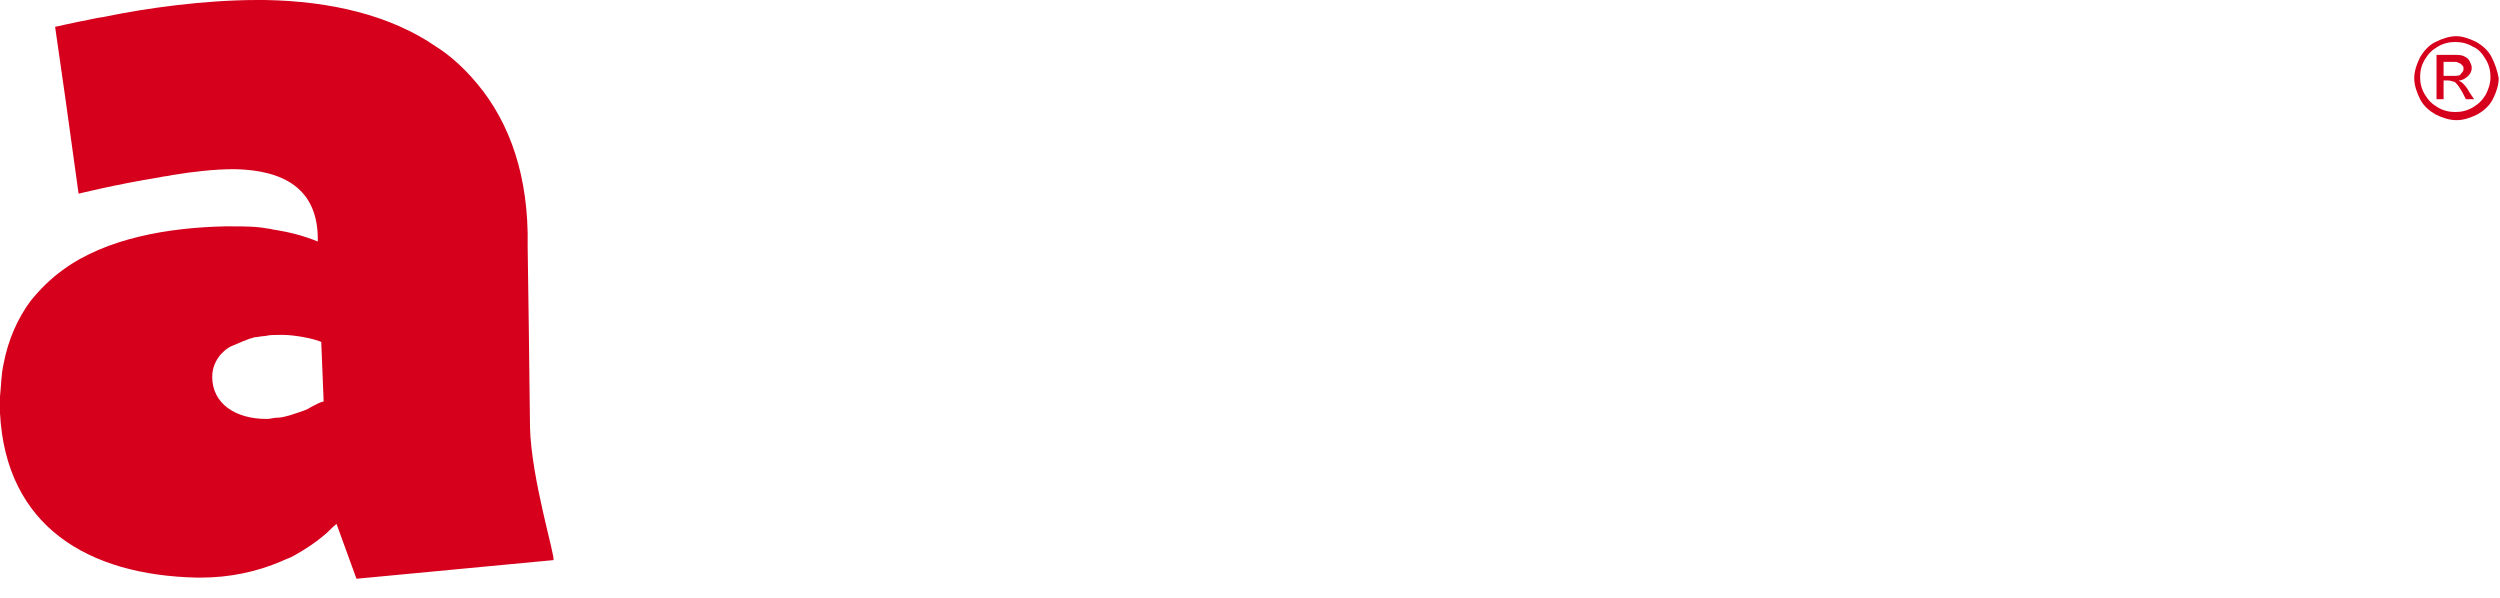 <?xml version="1.0" encoding="utf-8"?>
<svg xmlns="http://www.w3.org/2000/svg" fill="none" height="100%" overflow="visible" preserveAspectRatio="none" style="display: block;" viewBox="0 0 46 11" width="100%">
<path d="M9.752 7.858L9.73 6.033L9.709 4.552V4.294C9.687 3.049 9.299 2.104 8.673 1.417C8.479 1.202 8.263 1.009 8.026 0.859C7.184 0.279 6.084 0.021 4.876 0H4.746C3.754 0 2.697 0.15 1.963 0.301C1.877 0.322 1.812 0.322 1.726 0.344C1.294 0.429 1.014 0.494 1.014 0.494L1.208 1.846L1.446 3.564C1.446 3.564 2.136 3.392 2.934 3.263C3.02 3.242 3.085 3.242 3.171 3.221C3.56 3.156 3.97 3.113 4.293 3.113H4.337C5.2 3.135 5.868 3.457 5.847 4.444C5.588 4.337 5.329 4.273 5.07 4.23C5.027 4.23 4.984 4.208 4.941 4.208C4.725 4.165 4.488 4.165 4.25 4.165H4.142C3.107 4.187 1.963 4.38 1.165 4.96C0.928 5.131 0.734 5.325 0.561 5.539C0.324 5.861 0.151 6.248 0.065 6.699C0.022 6.892 0.022 7.085 0 7.3V7.601C0.108 9.683 1.618 10.585 3.625 10.628H3.689C4.229 10.628 4.725 10.521 5.178 10.327C5.264 10.284 5.351 10.263 5.415 10.22C5.609 10.113 5.804 9.984 5.955 9.855C6.041 9.79 6.106 9.705 6.192 9.64L6.559 10.649L10.183 10.306C10.226 10.263 9.773 8.803 9.752 7.858ZM5.717 7.493C5.653 7.536 5.588 7.558 5.523 7.579L5.329 7.643C5.243 7.665 5.178 7.686 5.092 7.686C5.027 7.686 4.984 7.708 4.919 7.708H4.897C4.337 7.708 3.905 7.429 3.905 6.935C3.905 6.763 3.97 6.634 4.056 6.527L4.121 6.463C4.164 6.42 4.229 6.377 4.293 6.355C4.337 6.334 4.401 6.312 4.444 6.291C4.488 6.269 4.509 6.269 4.552 6.248C4.595 6.226 4.639 6.226 4.682 6.205C4.746 6.205 4.811 6.183 4.876 6.183C4.962 6.162 5.048 6.162 5.156 6.162H5.2C5.415 6.162 5.76 6.226 5.911 6.291L5.955 7.386C5.868 7.407 5.804 7.45 5.717 7.493ZM45.436 1.696C45.393 1.61 45.35 1.567 45.307 1.524C45.285 1.503 45.264 1.503 45.242 1.481C45.307 1.481 45.372 1.439 45.415 1.396C45.458 1.353 45.48 1.31 45.48 1.245C45.48 1.202 45.458 1.159 45.436 1.116C45.415 1.074 45.372 1.052 45.329 1.031C45.285 1.009 45.221 1.009 45.113 1.009H44.832V1.825H44.962V1.481H45.048C45.091 1.481 45.134 1.503 45.156 1.503C45.199 1.524 45.242 1.589 45.307 1.696L45.372 1.825H45.523L45.436 1.696ZM45.134 1.396H44.962V1.138H45.113C45.178 1.138 45.221 1.138 45.242 1.159C45.264 1.159 45.285 1.181 45.307 1.202C45.329 1.224 45.329 1.245 45.329 1.267C45.329 1.31 45.307 1.331 45.285 1.353C45.264 1.396 45.221 1.396 45.134 1.396ZM45.436 1.696C45.393 1.61 45.35 1.567 45.307 1.524C45.285 1.503 45.264 1.503 45.242 1.481C45.307 1.481 45.372 1.439 45.415 1.396C45.458 1.353 45.48 1.31 45.48 1.245C45.48 1.202 45.458 1.159 45.436 1.116C45.415 1.074 45.372 1.052 45.329 1.031C45.285 1.009 45.221 1.009 45.113 1.009H44.832V1.825H44.962V1.481H45.048C45.091 1.481 45.134 1.503 45.156 1.503C45.199 1.524 45.242 1.589 45.307 1.696L45.372 1.825H45.523L45.436 1.696ZM45.134 1.396H44.962V1.138H45.113C45.178 1.138 45.221 1.138 45.242 1.159C45.264 1.159 45.285 1.181 45.307 1.202C45.329 1.224 45.329 1.245 45.329 1.267C45.329 1.31 45.307 1.331 45.285 1.353C45.264 1.396 45.221 1.396 45.134 1.396ZM45.436 1.696C45.393 1.61 45.35 1.567 45.307 1.524C45.285 1.503 45.264 1.503 45.242 1.481C45.307 1.481 45.372 1.439 45.415 1.396C45.458 1.353 45.48 1.31 45.48 1.245C45.48 1.202 45.458 1.159 45.436 1.116C45.415 1.074 45.372 1.052 45.329 1.031C45.285 1.009 45.221 1.009 45.113 1.009H44.832V1.825H44.962V1.481H45.048C45.091 1.481 45.134 1.503 45.156 1.503C45.199 1.524 45.242 1.589 45.307 1.696L45.372 1.825H45.523L45.436 1.696ZM45.134 1.396H44.962V1.138H45.113C45.178 1.138 45.221 1.138 45.242 1.159C45.264 1.159 45.285 1.181 45.307 1.202C45.329 1.224 45.329 1.245 45.329 1.267C45.329 1.31 45.307 1.331 45.285 1.353C45.264 1.396 45.221 1.396 45.134 1.396ZM45.436 1.696C45.393 1.61 45.35 1.567 45.307 1.524C45.285 1.503 45.264 1.503 45.242 1.481C45.307 1.481 45.372 1.439 45.415 1.396C45.458 1.353 45.48 1.31 45.48 1.245C45.48 1.202 45.458 1.159 45.436 1.116C45.415 1.074 45.372 1.052 45.329 1.031C45.285 1.009 45.221 1.009 45.113 1.009H44.832V1.825H44.962V1.481H45.048C45.091 1.481 45.134 1.503 45.156 1.503C45.199 1.524 45.242 1.589 45.307 1.696L45.372 1.825H45.523L45.436 1.696ZM45.134 1.396H44.962V1.138H45.113C45.178 1.138 45.221 1.138 45.242 1.159C45.264 1.159 45.285 1.181 45.307 1.202C45.329 1.224 45.329 1.245 45.329 1.267C45.329 1.31 45.307 1.331 45.285 1.353C45.264 1.396 45.221 1.396 45.134 1.396ZM45.436 1.696C45.393 1.61 45.35 1.567 45.307 1.524C45.285 1.503 45.264 1.503 45.242 1.481C45.307 1.481 45.372 1.439 45.415 1.396C45.458 1.353 45.48 1.31 45.48 1.245C45.48 1.202 45.458 1.159 45.436 1.116C45.415 1.074 45.372 1.052 45.329 1.031C45.285 1.009 45.221 1.009 45.113 1.009H44.832V1.825H44.962V1.481H45.048C45.091 1.481 45.134 1.503 45.156 1.503C45.199 1.524 45.242 1.589 45.307 1.696L45.372 1.825H45.523L45.436 1.696ZM45.134 1.396H44.962V1.138H45.113C45.178 1.138 45.221 1.138 45.242 1.159C45.264 1.159 45.285 1.181 45.307 1.202C45.329 1.224 45.329 1.245 45.329 1.267C45.329 1.31 45.307 1.331 45.285 1.353C45.264 1.396 45.221 1.396 45.134 1.396ZM45.436 1.696C45.393 1.61 45.35 1.567 45.307 1.524C45.285 1.503 45.264 1.503 45.242 1.481C45.307 1.481 45.372 1.439 45.415 1.396C45.458 1.353 45.48 1.31 45.48 1.245C45.48 1.202 45.458 1.159 45.436 1.116C45.415 1.074 45.372 1.052 45.329 1.031C45.285 1.009 45.221 1.009 45.113 1.009H44.832V1.825H44.962V1.481H45.048C45.091 1.481 45.134 1.503 45.156 1.503C45.199 1.524 45.242 1.589 45.307 1.696L45.372 1.825H45.523L45.436 1.696ZM45.134 1.396H44.962V1.138H45.113C45.178 1.138 45.221 1.138 45.242 1.159C45.264 1.159 45.285 1.181 45.307 1.202C45.329 1.224 45.329 1.245 45.329 1.267C45.329 1.31 45.307 1.331 45.285 1.353C45.264 1.396 45.221 1.396 45.134 1.396ZM45.436 1.696C45.393 1.61 45.35 1.567 45.307 1.524C45.285 1.503 45.264 1.503 45.242 1.481C45.307 1.481 45.372 1.439 45.415 1.396C45.458 1.353 45.48 1.31 45.48 1.245C45.48 1.202 45.458 1.159 45.436 1.116C45.415 1.074 45.372 1.052 45.329 1.031C45.285 1.009 45.221 1.009 45.113 1.009H44.832V1.825H44.962V1.481H45.048C45.091 1.481 45.134 1.503 45.156 1.503C45.199 1.524 45.242 1.589 45.307 1.696L45.372 1.825H45.523L45.436 1.696ZM45.134 1.396H44.962V1.138H45.113C45.178 1.138 45.221 1.138 45.242 1.159C45.264 1.159 45.285 1.181 45.307 1.202C45.329 1.224 45.329 1.245 45.329 1.267C45.329 1.31 45.307 1.331 45.285 1.353C45.264 1.396 45.221 1.396 45.134 1.396ZM45.436 1.696C45.393 1.61 45.35 1.567 45.307 1.524C45.285 1.503 45.264 1.503 45.242 1.481C45.307 1.481 45.372 1.439 45.415 1.396C45.458 1.353 45.48 1.31 45.48 1.245C45.48 1.202 45.458 1.159 45.436 1.116C45.415 1.074 45.372 1.052 45.329 1.031C45.285 1.009 45.221 1.009 45.113 1.009H44.832V1.825H44.962V1.481H45.048C45.091 1.481 45.134 1.503 45.156 1.503C45.199 1.524 45.242 1.589 45.307 1.696L45.372 1.825H45.523L45.436 1.696ZM45.134 1.396H44.962V1.138H45.113C45.178 1.138 45.221 1.138 45.242 1.159C45.264 1.159 45.285 1.181 45.307 1.202C45.329 1.224 45.329 1.245 45.329 1.267C45.329 1.31 45.307 1.331 45.285 1.353C45.264 1.396 45.221 1.396 45.134 1.396ZM45.436 1.696C45.393 1.61 45.35 1.567 45.307 1.524C45.285 1.503 45.264 1.503 45.242 1.481C45.307 1.481 45.372 1.439 45.415 1.396C45.458 1.353 45.48 1.31 45.48 1.245C45.48 1.202 45.458 1.159 45.436 1.116C45.415 1.074 45.372 1.052 45.329 1.031C45.285 1.009 45.221 1.009 45.113 1.009H44.832V1.825H44.962V1.481H45.048C45.091 1.481 45.134 1.503 45.156 1.503C45.199 1.524 45.242 1.589 45.307 1.696L45.372 1.825H45.523L45.436 1.696ZM45.134 1.396H44.962V1.138H45.113C45.178 1.138 45.221 1.138 45.242 1.159C45.264 1.159 45.285 1.181 45.307 1.202C45.329 1.224 45.329 1.245 45.329 1.267C45.329 1.31 45.307 1.331 45.285 1.353C45.264 1.396 45.221 1.396 45.134 1.396ZM45.436 1.696C45.393 1.61 45.35 1.567 45.307 1.524C45.285 1.503 45.264 1.503 45.242 1.481C45.307 1.481 45.372 1.439 45.415 1.396C45.458 1.353 45.48 1.31 45.48 1.245C45.48 1.202 45.458 1.159 45.436 1.116C45.415 1.074 45.372 1.052 45.329 1.031C45.285 1.009 45.221 1.009 45.113 1.009H44.832V1.825H44.962V1.481H45.048C45.091 1.481 45.134 1.503 45.156 1.503C45.199 1.524 45.242 1.589 45.307 1.696L45.372 1.825H45.523L45.436 1.696ZM45.134 1.396H44.962V1.138H45.113C45.178 1.138 45.221 1.138 45.242 1.159C45.264 1.159 45.285 1.181 45.307 1.202C45.329 1.224 45.329 1.245 45.329 1.267C45.329 1.31 45.307 1.331 45.285 1.353C45.264 1.396 45.221 1.396 45.134 1.396ZM45.436 1.696C45.393 1.61 45.35 1.567 45.307 1.524C45.285 1.503 45.264 1.503 45.242 1.481C45.307 1.481 45.372 1.439 45.415 1.396C45.458 1.353 45.48 1.31 45.48 1.245C45.48 1.202 45.458 1.159 45.436 1.116C45.415 1.074 45.372 1.052 45.329 1.031C45.285 1.009 45.221 1.009 45.113 1.009H44.832V1.825H44.962V1.481H45.048C45.091 1.481 45.134 1.503 45.156 1.503C45.199 1.524 45.242 1.589 45.307 1.696L45.372 1.825H45.523L45.436 1.696ZM45.134 1.396H44.962V1.138H45.113C45.178 1.138 45.221 1.138 45.242 1.159C45.264 1.159 45.285 1.181 45.307 1.202C45.329 1.224 45.329 1.245 45.329 1.267C45.329 1.31 45.307 1.331 45.285 1.353C45.264 1.396 45.221 1.396 45.134 1.396ZM45.436 1.696C45.393 1.61 45.35 1.567 45.307 1.524C45.285 1.503 45.264 1.503 45.242 1.481C45.307 1.481 45.372 1.439 45.415 1.396C45.458 1.353 45.48 1.31 45.48 1.245C45.48 1.202 45.458 1.159 45.436 1.116C45.415 1.074 45.372 1.052 45.329 1.031C45.285 1.009 45.221 1.009 45.113 1.009H44.832V1.825H44.962V1.481H45.048C45.091 1.481 45.134 1.503 45.156 1.503C45.199 1.524 45.242 1.589 45.307 1.696L45.372 1.825H45.523L45.436 1.696ZM45.134 1.396H44.962V1.138H45.113C45.178 1.138 45.221 1.138 45.242 1.159C45.264 1.159 45.285 1.181 45.307 1.202C45.329 1.224 45.329 1.245 45.329 1.267C45.329 1.31 45.307 1.331 45.285 1.353C45.264 1.396 45.221 1.396 45.134 1.396ZM45.436 1.696C45.393 1.61 45.35 1.567 45.307 1.524C45.285 1.503 45.264 1.503 45.242 1.481C45.307 1.481 45.372 1.439 45.415 1.396C45.458 1.353 45.48 1.31 45.48 1.245C45.48 1.202 45.458 1.159 45.436 1.116C45.415 1.074 45.372 1.052 45.329 1.031C45.285 1.009 45.221 1.009 45.113 1.009H44.832V1.825H44.962V1.481H45.048C45.091 1.481 45.134 1.503 45.156 1.503C45.199 1.524 45.242 1.589 45.307 1.696L45.372 1.825H45.523L45.436 1.696ZM45.134 1.396H44.962V1.138H45.113C45.178 1.138 45.221 1.138 45.242 1.159C45.264 1.159 45.285 1.181 45.307 1.202C45.329 1.224 45.329 1.245 45.329 1.267C45.329 1.31 45.307 1.331 45.285 1.353C45.264 1.396 45.221 1.396 45.134 1.396ZM45.436 1.696C45.393 1.61 45.35 1.567 45.307 1.524C45.285 1.503 45.264 1.503 45.242 1.481C45.307 1.481 45.372 1.439 45.415 1.396C45.458 1.353 45.48 1.31 45.48 1.245C45.48 1.202 45.458 1.159 45.436 1.116C45.415 1.074 45.372 1.052 45.329 1.031C45.285 1.009 45.221 1.009 45.113 1.009H44.832V1.825H44.962V1.481H45.048C45.091 1.481 45.134 1.503 45.156 1.503C45.199 1.524 45.242 1.589 45.307 1.696L45.372 1.825H45.523L45.436 1.696ZM45.134 1.396H44.962V1.138H45.113C45.178 1.138 45.221 1.138 45.242 1.159C45.264 1.159 45.285 1.181 45.307 1.202C45.329 1.224 45.329 1.245 45.329 1.267C45.329 1.31 45.307 1.331 45.285 1.353C45.264 1.396 45.221 1.396 45.134 1.396ZM45.436 1.696C45.393 1.61 45.35 1.567 45.307 1.524C45.285 1.503 45.264 1.503 45.242 1.481C45.307 1.481 45.372 1.439 45.415 1.396C45.458 1.353 45.48 1.31 45.48 1.245C45.48 1.202 45.458 1.159 45.436 1.116C45.415 1.074 45.372 1.052 45.329 1.031C45.285 1.009 45.221 1.009 45.113 1.009H44.832V1.825H44.962V1.481H45.048C45.091 1.481 45.134 1.503 45.156 1.503C45.199 1.524 45.242 1.589 45.307 1.696L45.372 1.825H45.523L45.436 1.696ZM45.134 1.396H44.962V1.138H45.113C45.178 1.138 45.221 1.138 45.242 1.159C45.264 1.159 45.285 1.181 45.307 1.202C45.329 1.224 45.329 1.245 45.329 1.267C45.329 1.31 45.307 1.331 45.285 1.353C45.264 1.396 45.221 1.396 45.134 1.396ZM45.436 1.696C45.393 1.61 45.35 1.567 45.307 1.524C45.285 1.503 45.264 1.503 45.242 1.481C45.307 1.481 45.372 1.439 45.415 1.396C45.458 1.353 45.48 1.31 45.48 1.245C45.48 1.202 45.458 1.159 45.436 1.116C45.415 1.074 45.372 1.052 45.329 1.031C45.285 1.009 45.221 1.009 45.113 1.009H44.832V1.825H44.962V1.481H45.048C45.091 1.481 45.134 1.503 45.156 1.503C45.199 1.524 45.242 1.589 45.307 1.696L45.372 1.825H45.523L45.436 1.696ZM45.134 1.396H44.962V1.138H45.113C45.178 1.138 45.221 1.138 45.242 1.159C45.264 1.159 45.285 1.181 45.307 1.202C45.329 1.224 45.329 1.245 45.329 1.267C45.329 1.31 45.307 1.331 45.285 1.353C45.264 1.396 45.221 1.396 45.134 1.396ZM45.436 1.696C45.393 1.61 45.35 1.567 45.307 1.524C45.285 1.503 45.264 1.503 45.242 1.481C45.307 1.481 45.372 1.439 45.415 1.396C45.458 1.353 45.48 1.31 45.48 1.245C45.48 1.202 45.458 1.159 45.436 1.116C45.415 1.074 45.372 1.052 45.329 1.031C45.285 1.009 45.221 1.009 45.113 1.009H44.832V1.825H44.962V1.481H45.048C45.091 1.481 45.134 1.503 45.156 1.503C45.199 1.524 45.242 1.589 45.307 1.696L45.372 1.825H45.523L45.436 1.696ZM45.134 1.396H44.962V1.138H45.113C45.178 1.138 45.221 1.138 45.242 1.159C45.264 1.159 45.285 1.181 45.307 1.202C45.329 1.224 45.329 1.245 45.329 1.267C45.329 1.31 45.307 1.331 45.285 1.353C45.264 1.396 45.221 1.396 45.134 1.396ZM45.436 1.696C45.393 1.61 45.35 1.567 45.307 1.524C45.285 1.503 45.264 1.503 45.242 1.481C45.307 1.481 45.372 1.439 45.415 1.396C45.458 1.353 45.48 1.31 45.48 1.245C45.48 1.202 45.458 1.159 45.436 1.116C45.415 1.074 45.372 1.052 45.329 1.031C45.285 1.009 45.221 1.009 45.113 1.009H44.832V1.825H44.962V1.481H45.048C45.091 1.481 45.134 1.503 45.156 1.503C45.199 1.524 45.242 1.589 45.307 1.696L45.372 1.825H45.523L45.436 1.696ZM45.134 1.396H44.962V1.138H45.113C45.178 1.138 45.221 1.138 45.242 1.159C45.264 1.159 45.285 1.181 45.307 1.202C45.329 1.224 45.329 1.245 45.329 1.267C45.329 1.31 45.307 1.331 45.285 1.353C45.264 1.396 45.221 1.396 45.134 1.396ZM45.846 1.052C45.782 0.923 45.674 0.837 45.566 0.773C45.436 0.709 45.307 0.666 45.199 0.666C45.07 0.666 44.94 0.709 44.811 0.773C44.681 0.837 44.595 0.945 44.53 1.052C44.466 1.181 44.422 1.31 44.422 1.439C44.422 1.567 44.466 1.696 44.53 1.825C44.595 1.954 44.703 2.04 44.811 2.104C44.94 2.168 45.07 2.211 45.199 2.211C45.329 2.211 45.458 2.168 45.587 2.104C45.695 2.04 45.803 1.954 45.868 1.825C45.933 1.696 45.976 1.567 45.976 1.439C45.954 1.31 45.911 1.181 45.846 1.052ZM45.739 1.739C45.674 1.846 45.609 1.911 45.501 1.975C45.393 2.04 45.285 2.061 45.178 2.061C45.07 2.061 44.962 2.04 44.854 1.975C44.746 1.911 44.681 1.846 44.617 1.739C44.552 1.632 44.53 1.524 44.53 1.417C44.53 1.31 44.552 1.202 44.617 1.095C44.681 0.988 44.746 0.923 44.854 0.859C44.962 0.794 45.07 0.773 45.178 0.773C45.285 0.773 45.393 0.794 45.501 0.859C45.609 0.902 45.674 0.988 45.739 1.095C45.803 1.202 45.825 1.31 45.825 1.417C45.825 1.546 45.782 1.653 45.739 1.739ZM45.307 1.524C45.285 1.503 45.264 1.503 45.242 1.481C45.307 1.481 45.372 1.439 45.415 1.396C45.458 1.353 45.48 1.31 45.48 1.245C45.48 1.202 45.458 1.159 45.436 1.116C45.415 1.074 45.372 1.052 45.329 1.031C45.285 1.009 45.221 1.009 45.113 1.009H44.832V1.825H44.962V1.481H45.048C45.091 1.481 45.134 1.503 45.156 1.503C45.199 1.524 45.242 1.589 45.307 1.696L45.372 1.825H45.523L45.415 1.675C45.393 1.61 45.35 1.567 45.307 1.524ZM45.134 1.396H44.962V1.138H45.113C45.178 1.138 45.221 1.138 45.242 1.159C45.264 1.159 45.285 1.181 45.307 1.202C45.329 1.224 45.329 1.245 45.329 1.267C45.329 1.31 45.307 1.331 45.285 1.353C45.264 1.396 45.221 1.396 45.134 1.396ZM45.436 1.696C45.393 1.61 45.35 1.567 45.307 1.524C45.285 1.503 45.264 1.503 45.242 1.481C45.307 1.481 45.372 1.439 45.415 1.396C45.458 1.353 45.48 1.31 45.48 1.245C45.48 1.202 45.458 1.159 45.436 1.116C45.415 1.074 45.372 1.052 45.329 1.031C45.285 1.009 45.221 1.009 45.113 1.009H44.832V1.825H44.962V1.481H45.048C45.091 1.481 45.134 1.503 45.156 1.503C45.199 1.524 45.242 1.589 45.307 1.696L45.372 1.825H45.523L45.436 1.696ZM45.134 1.396H44.962V1.138H45.113C45.178 1.138 45.221 1.138 45.242 1.159C45.264 1.159 45.285 1.181 45.307 1.202C45.329 1.224 45.329 1.245 45.329 1.267C45.329 1.31 45.307 1.331 45.285 1.353C45.264 1.396 45.221 1.396 45.134 1.396ZM45.436 1.696C45.393 1.61 45.35 1.567 45.307 1.524C45.285 1.503 45.264 1.503 45.242 1.481C45.307 1.481 45.372 1.439 45.415 1.396C45.458 1.353 45.48 1.31 45.48 1.245C45.48 1.202 45.458 1.159 45.436 1.116C45.415 1.074 45.372 1.052 45.329 1.031C45.285 1.009 45.221 1.009 45.113 1.009H44.832V1.825H44.962V1.481H45.048C45.091 1.481 45.134 1.503 45.156 1.503C45.199 1.524 45.242 1.589 45.307 1.696L45.372 1.825H45.523L45.436 1.696ZM45.134 1.396H44.962V1.138H45.113C45.178 1.138 45.221 1.138 45.242 1.159C45.264 1.159 45.285 1.181 45.307 1.202C45.329 1.224 45.329 1.245 45.329 1.267C45.329 1.31 45.307 1.331 45.285 1.353C45.264 1.396 45.221 1.396 45.134 1.396ZM45.436 1.696C45.393 1.61 45.35 1.567 45.307 1.524C45.285 1.503 45.264 1.503 45.242 1.481C45.307 1.481 45.372 1.439 45.415 1.396C45.458 1.353 45.48 1.31 45.48 1.245C45.48 1.202 45.458 1.159 45.436 1.116C45.415 1.074 45.372 1.052 45.329 1.031C45.285 1.009 45.221 1.009 45.113 1.009H44.832V1.825H44.962V1.481H45.048C45.091 1.481 45.134 1.503 45.156 1.503C45.199 1.524 45.242 1.589 45.307 1.696L45.372 1.825H45.523L45.436 1.696ZM45.134 1.396H44.962V1.138H45.113C45.178 1.138 45.221 1.138 45.242 1.159C45.264 1.159 45.285 1.181 45.307 1.202C45.329 1.224 45.329 1.245 45.329 1.267C45.329 1.31 45.307 1.331 45.285 1.353C45.264 1.396 45.221 1.396 45.134 1.396ZM45.436 1.696C45.393 1.61 45.35 1.567 45.307 1.524C45.285 1.503 45.264 1.503 45.242 1.481C45.307 1.481 45.372 1.439 45.415 1.396C45.458 1.353 45.48 1.31 45.48 1.245C45.48 1.202 45.458 1.159 45.436 1.116C45.415 1.074 45.372 1.052 45.329 1.031C45.285 1.009 45.221 1.009 45.113 1.009H44.832V1.825H44.962V1.481H45.048C45.091 1.481 45.134 1.503 45.156 1.503C45.199 1.524 45.242 1.589 45.307 1.696L45.372 1.825H45.523L45.436 1.696ZM45.134 1.396H44.962V1.138H45.113C45.178 1.138 45.221 1.138 45.242 1.159C45.264 1.159 45.285 1.181 45.307 1.202C45.329 1.224 45.329 1.245 45.329 1.267C45.329 1.31 45.307 1.331 45.285 1.353C45.264 1.396 45.221 1.396 45.134 1.396ZM45.436 1.696C45.393 1.61 45.35 1.567 45.307 1.524C45.285 1.503 45.264 1.503 45.242 1.481C45.307 1.481 45.372 1.439 45.415 1.396C45.458 1.353 45.48 1.31 45.48 1.245C45.48 1.202 45.458 1.159 45.436 1.116C45.415 1.074 45.372 1.052 45.329 1.031C45.285 1.009 45.221 1.009 45.113 1.009H44.832V1.825H44.962V1.481H45.048C45.091 1.481 45.134 1.503 45.156 1.503C45.199 1.524 45.242 1.589 45.307 1.696L45.372 1.825H45.523L45.436 1.696ZM45.134 1.396H44.962V1.138H45.113C45.178 1.138 45.221 1.138 45.242 1.159C45.264 1.159 45.285 1.181 45.307 1.202C45.329 1.224 45.329 1.245 45.329 1.267C45.329 1.31 45.307 1.331 45.285 1.353C45.264 1.396 45.221 1.396 45.134 1.396ZM45.436 1.696C45.393 1.61 45.35 1.567 45.307 1.524C45.285 1.503 45.264 1.503 45.242 1.481C45.307 1.481 45.372 1.439 45.415 1.396C45.458 1.353 45.48 1.31 45.48 1.245C45.48 1.202 45.458 1.159 45.436 1.116C45.415 1.074 45.372 1.052 45.329 1.031C45.285 1.009 45.221 1.009 45.113 1.009H44.832V1.825H44.962V1.481H45.048C45.091 1.481 45.134 1.503 45.156 1.503C45.199 1.524 45.242 1.589 45.307 1.696L45.372 1.825H45.523L45.436 1.696ZM45.134 1.396H44.962V1.138H45.113C45.178 1.138 45.221 1.138 45.242 1.159C45.264 1.159 45.285 1.181 45.307 1.202C45.329 1.224 45.329 1.245 45.329 1.267C45.329 1.31 45.307 1.331 45.285 1.353C45.264 1.396 45.221 1.396 45.134 1.396ZM45.436 1.696C45.393 1.61 45.35 1.567 45.307 1.524C45.285 1.503 45.264 1.503 45.242 1.481C45.307 1.481 45.372 1.439 45.415 1.396C45.458 1.353 45.48 1.31 45.48 1.245C45.48 1.202 45.458 1.159 45.436 1.116C45.415 1.074 45.372 1.052 45.329 1.031C45.285 1.009 45.221 1.009 45.113 1.009H44.832V1.825H44.962V1.481H45.048C45.091 1.481 45.134 1.503 45.156 1.503C45.199 1.524 45.242 1.589 45.307 1.696L45.372 1.825H45.523L45.436 1.696ZM45.134 1.396H44.962V1.138H45.113C45.178 1.138 45.221 1.138 45.242 1.159C45.264 1.159 45.285 1.181 45.307 1.202C45.329 1.224 45.329 1.245 45.329 1.267C45.329 1.31 45.307 1.331 45.285 1.353C45.264 1.396 45.221 1.396 45.134 1.396ZM45.436 1.696C45.393 1.61 45.35 1.567 45.307 1.524C45.285 1.503 45.264 1.503 45.242 1.481C45.307 1.481 45.372 1.439 45.415 1.396C45.458 1.353 45.48 1.31 45.48 1.245C45.48 1.202 45.458 1.159 45.436 1.116C45.415 1.074 45.372 1.052 45.329 1.031C45.285 1.009 45.221 1.009 45.113 1.009H44.832V1.825H44.962V1.481H45.048C45.091 1.481 45.134 1.503 45.156 1.503C45.199 1.524 45.242 1.589 45.307 1.696L45.372 1.825H45.523L45.436 1.696ZM45.134 1.396H44.962V1.138H45.113C45.178 1.138 45.221 1.138 45.242 1.159C45.264 1.159 45.285 1.181 45.307 1.202C45.329 1.224 45.329 1.245 45.329 1.267C45.329 1.31 45.307 1.331 45.285 1.353C45.264 1.396 45.221 1.396 45.134 1.396ZM45.436 1.696C45.393 1.61 45.35 1.567 45.307 1.524C45.285 1.503 45.264 1.503 45.242 1.481C45.307 1.481 45.372 1.439 45.415 1.396C45.458 1.353 45.48 1.31 45.48 1.245C45.48 1.202 45.458 1.159 45.436 1.116C45.415 1.074 45.372 1.052 45.329 1.031C45.285 1.009 45.221 1.009 45.113 1.009H44.832V1.825H44.962V1.481H45.048C45.091 1.481 45.134 1.503 45.156 1.503C45.199 1.524 45.242 1.589 45.307 1.696L45.372 1.825H45.523L45.436 1.696ZM45.134 1.396H44.962V1.138H45.113C45.178 1.138 45.221 1.138 45.242 1.159C45.264 1.159 45.285 1.181 45.307 1.202C45.329 1.224 45.329 1.245 45.329 1.267C45.329 1.31 45.307 1.331 45.285 1.353C45.264 1.396 45.221 1.396 45.134 1.396ZM45.436 1.696C45.393 1.61 45.35 1.567 45.307 1.524C45.285 1.503 45.264 1.503 45.242 1.481C45.307 1.481 45.372 1.439 45.415 1.396C45.458 1.353 45.48 1.31 45.48 1.245C45.48 1.202 45.458 1.159 45.436 1.116C45.415 1.074 45.372 1.052 45.329 1.031C45.285 1.009 45.221 1.009 45.113 1.009H44.832V1.825H44.962V1.481H45.048C45.091 1.481 45.134 1.503 45.156 1.503C45.199 1.524 45.242 1.589 45.307 1.696L45.372 1.825H45.523L45.436 1.696ZM45.134 1.396H44.962V1.138H45.113C45.178 1.138 45.221 1.138 45.242 1.159C45.264 1.159 45.285 1.181 45.307 1.202C45.329 1.224 45.329 1.245 45.329 1.267C45.329 1.31 45.307 1.331 45.285 1.353C45.264 1.396 45.221 1.396 45.134 1.396ZM45.436 1.696C45.393 1.61 45.35 1.567 45.307 1.524C45.285 1.503 45.264 1.503 45.242 1.481C45.307 1.481 45.372 1.439 45.415 1.396C45.458 1.353 45.48 1.31 45.48 1.245C45.48 1.202 45.458 1.159 45.436 1.116C45.415 1.074 45.372 1.052 45.329 1.031C45.285 1.009 45.221 1.009 45.113 1.009H44.832V1.825H44.962V1.481H45.048C45.091 1.481 45.134 1.503 45.156 1.503C45.199 1.524 45.242 1.589 45.307 1.696L45.372 1.825H45.523L45.436 1.696ZM45.134 1.396H44.962V1.138H45.113C45.178 1.138 45.221 1.138 45.242 1.159C45.264 1.159 45.285 1.181 45.307 1.202C45.329 1.224 45.329 1.245 45.329 1.267C45.329 1.31 45.307 1.331 45.285 1.353C45.264 1.396 45.221 1.396 45.134 1.396ZM45.436 1.696C45.393 1.61 45.35 1.567 45.307 1.524C45.285 1.503 45.264 1.503 45.242 1.481C45.307 1.481 45.372 1.439 45.415 1.396C45.458 1.353 45.48 1.31 45.48 1.245C45.48 1.202 45.458 1.159 45.436 1.116C45.415 1.074 45.372 1.052 45.329 1.031C45.285 1.009 45.221 1.009 45.113 1.009H44.832V1.825H44.962V1.481H45.048C45.091 1.481 45.134 1.503 45.156 1.503C45.199 1.524 45.242 1.589 45.307 1.696L45.372 1.825H45.523L45.436 1.696ZM45.134 1.396H44.962V1.138H45.113C45.178 1.138 45.221 1.138 45.242 1.159C45.264 1.159 45.285 1.181 45.307 1.202C45.329 1.224 45.329 1.245 45.329 1.267C45.329 1.31 45.307 1.331 45.285 1.353C45.264 1.396 45.221 1.396 45.134 1.396ZM45.436 1.696C45.393 1.61 45.35 1.567 45.307 1.524C45.285 1.503 45.264 1.503 45.242 1.481C45.307 1.481 45.372 1.439 45.415 1.396C45.458 1.353 45.48 1.31 45.48 1.245C45.48 1.202 45.458 1.159 45.436 1.116C45.415 1.074 45.372 1.052 45.329 1.031C45.285 1.009 45.221 1.009 45.113 1.009H44.832V1.825H44.962V1.481H45.048C45.091 1.481 45.134 1.503 45.156 1.503C45.199 1.524 45.242 1.589 45.307 1.696L45.372 1.825H45.523L45.436 1.696ZM45.134 1.396H44.962V1.138H45.113C45.178 1.138 45.221 1.138 45.242 1.159C45.264 1.159 45.285 1.181 45.307 1.202C45.329 1.224 45.329 1.245 45.329 1.267C45.329 1.31 45.307 1.331 45.285 1.353C45.264 1.396 45.221 1.396 45.134 1.396ZM45.436 1.696C45.393 1.61 45.35 1.567 45.307 1.524C45.285 1.503 45.264 1.503 45.242 1.481C45.307 1.481 45.372 1.439 45.415 1.396C45.458 1.353 45.48 1.31 45.48 1.245C45.48 1.202 45.458 1.159 45.436 1.116C45.415 1.074 45.372 1.052 45.329 1.031C45.285 1.009 45.221 1.009 45.113 1.009H44.832V1.825H44.962V1.481H45.048C45.091 1.481 45.134 1.503 45.156 1.503C45.199 1.524 45.242 1.589 45.307 1.696L45.372 1.825H45.523L45.436 1.696ZM45.134 1.396H44.962V1.138H45.113C45.178 1.138 45.221 1.138 45.242 1.159C45.264 1.159 45.285 1.181 45.307 1.202C45.329 1.224 45.329 1.245 45.329 1.267C45.329 1.31 45.307 1.331 45.285 1.353C45.264 1.396 45.221 1.396 45.134 1.396ZM45.436 1.696C45.393 1.61 45.35 1.567 45.307 1.524C45.285 1.503 45.264 1.503 45.242 1.481C45.307 1.481 45.372 1.439 45.415 1.396C45.458 1.353 45.48 1.31 45.48 1.245C45.48 1.202 45.458 1.159 45.436 1.116C45.415 1.074 45.372 1.052 45.329 1.031C45.285 1.009 45.221 1.009 45.113 1.009H44.832V1.825H44.962V1.481H45.048C45.091 1.481 45.134 1.503 45.156 1.503C45.199 1.524 45.242 1.589 45.307 1.696L45.372 1.825H45.523L45.436 1.696ZM45.134 1.396H44.962V1.138H45.113C45.178 1.138 45.221 1.138 45.242 1.159C45.264 1.159 45.285 1.181 45.307 1.202C45.329 1.224 45.329 1.245 45.329 1.267C45.329 1.31 45.307 1.331 45.285 1.353C45.264 1.396 45.221 1.396 45.134 1.396ZM45.436 1.696C45.393 1.61 45.35 1.567 45.307 1.524C45.285 1.503 45.264 1.503 45.242 1.481C45.307 1.481 45.372 1.439 45.415 1.396C45.458 1.353 45.48 1.31 45.48 1.245C45.48 1.202 45.458 1.159 45.436 1.116C45.415 1.074 45.372 1.052 45.329 1.031C45.285 1.009 45.221 1.009 45.113 1.009H44.832V1.825H44.962V1.481H45.048C45.091 1.481 45.134 1.503 45.156 1.503C45.199 1.524 45.242 1.589 45.307 1.696L45.372 1.825H45.523L45.436 1.696ZM45.134 1.396H44.962V1.138H45.113C45.178 1.138 45.221 1.138 45.242 1.159C45.264 1.159 45.285 1.181 45.307 1.202C45.329 1.224 45.329 1.245 45.329 1.267C45.329 1.31 45.307 1.331 45.285 1.353C45.264 1.396 45.221 1.396 45.134 1.396Z" fill="#D6001C" id="Vector"/>
</svg>